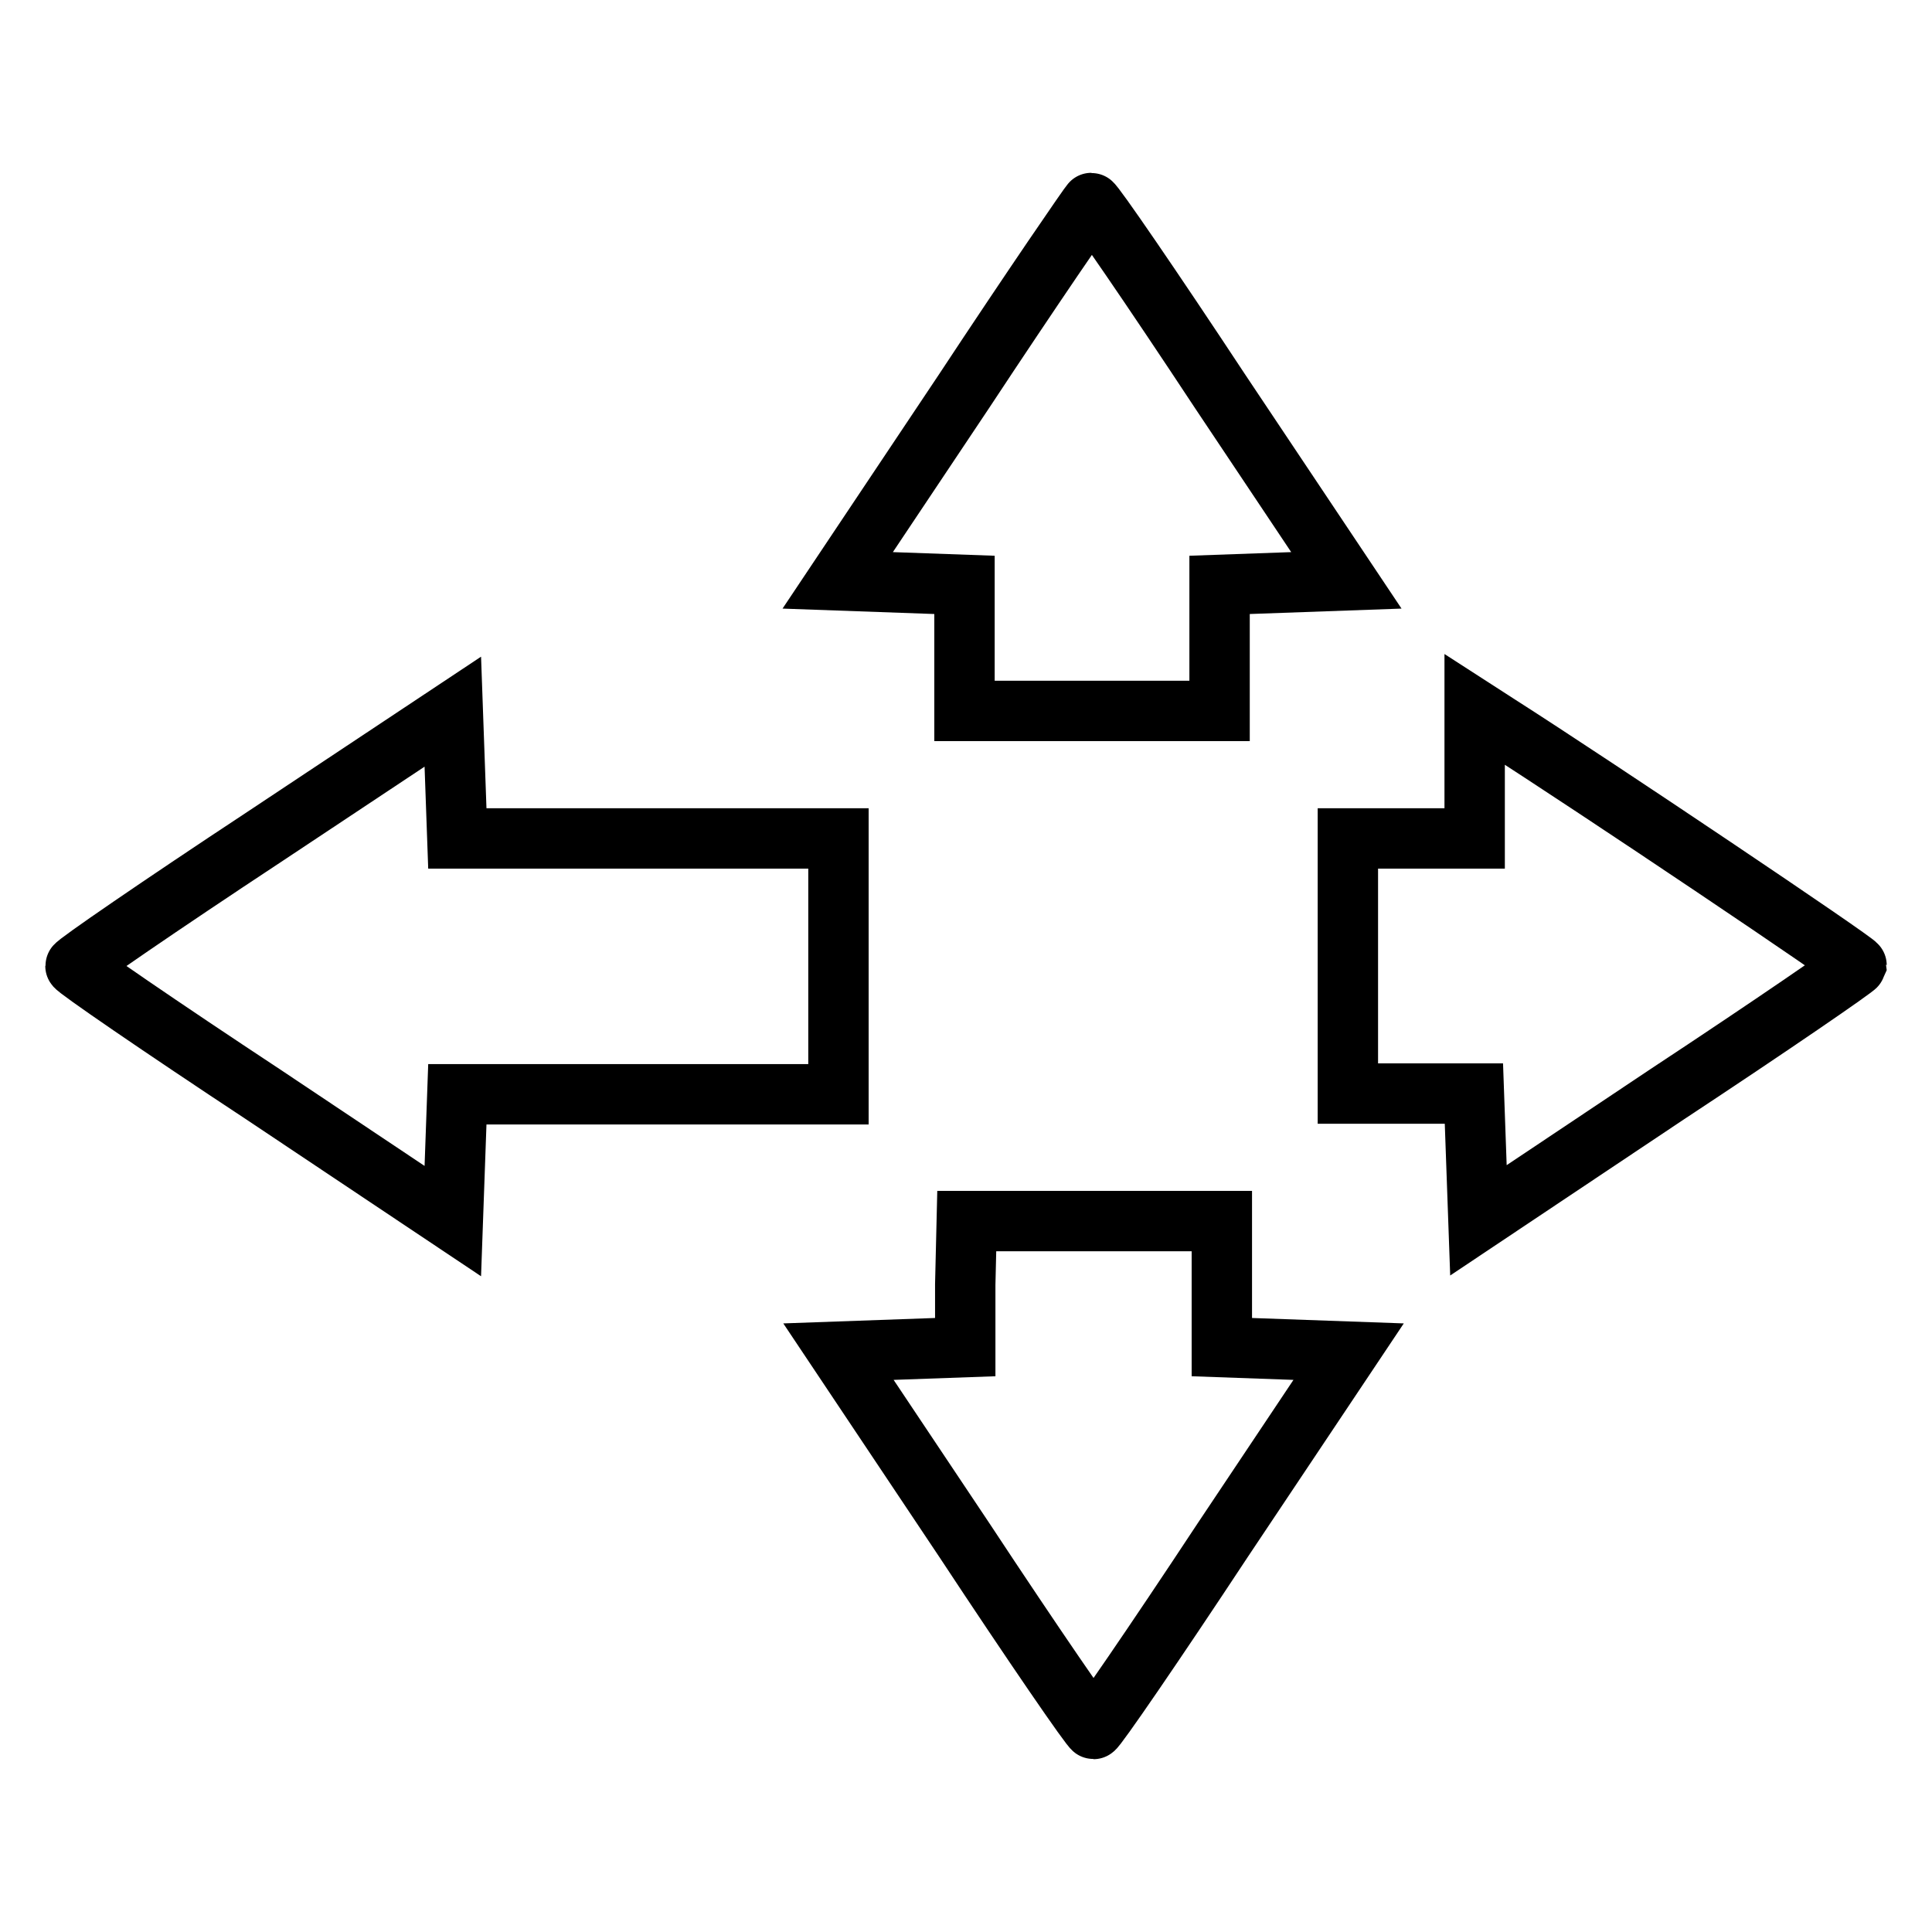 <?xml version="1.0" encoding="utf-8"?>
<!-- Svg Vector Icons : http://www.onlinewebfonts.com/icon -->
<!DOCTYPE svg PUBLIC "-//W3C//DTD SVG 1.1//EN" "http://www.w3.org/Graphics/SVG/1.1/DTD/svg11.dtd">
<svg version="1.1" xmlns="http://www.w3.org/2000/svg" xmlns:xlink="http://www.w3.org/1999/xlink" x="0px" y="0px" viewBox="0 0 256 256" enable-background="new 0 0 256 256" xml:space="preserve">
<g><g><g><path stroke-width="8" fill-opacity="0" stroke="#000000"  d="M127.7,51.9l-16.7,25l8.4,0.3l8.4,0.3v8.3v8.4h16.9h16.9v-8.4v-8.3l8.4-0.3l8.4-0.3l-16.7-25c-9.1-13.8-16.8-25-17.1-25C144.5,26.9,136.8,38.1,127.7,51.9z"/><path stroke-width="8" fill-opacity="0" stroke="#000000"  d="M35,110.9C21.2,120,10,127.7,10,128s11.2,8,25,17.1l25,16.7l0.3-8.4l0.3-8.4h25.2h25.3V128v-16.9H85.8H60.6l-0.3-8.4L60,94.3L35,110.9z"/><path stroke-width="8" fill-opacity="0" stroke="#000000"  d="M195.4,102.6v8.5H187h-8.4V128v16.9h8.4h8.3l0.3,8.4l0.3,8.4l25-16.7c13.8-9.1,25-16.8,25.1-17.1c0-0.4-34.5-23.6-47.5-31.9l-3.1-2V102.6z"/><path stroke-width="8" fill-opacity="0" stroke="#000000"  d="M127.9,170.2v8.3l-8.4,0.3l-8.4,0.3l16.7,25c9.1,13.8,16.8,25,17.1,25c0.3,0,8-11.2,17.1-25l16.7-25l-8.4-0.3l-8.4-0.3v-8.3v-8.4h-16.9h-16.9L127.9,170.2L127.9,170.2z"/></g></g></g>
</svg>